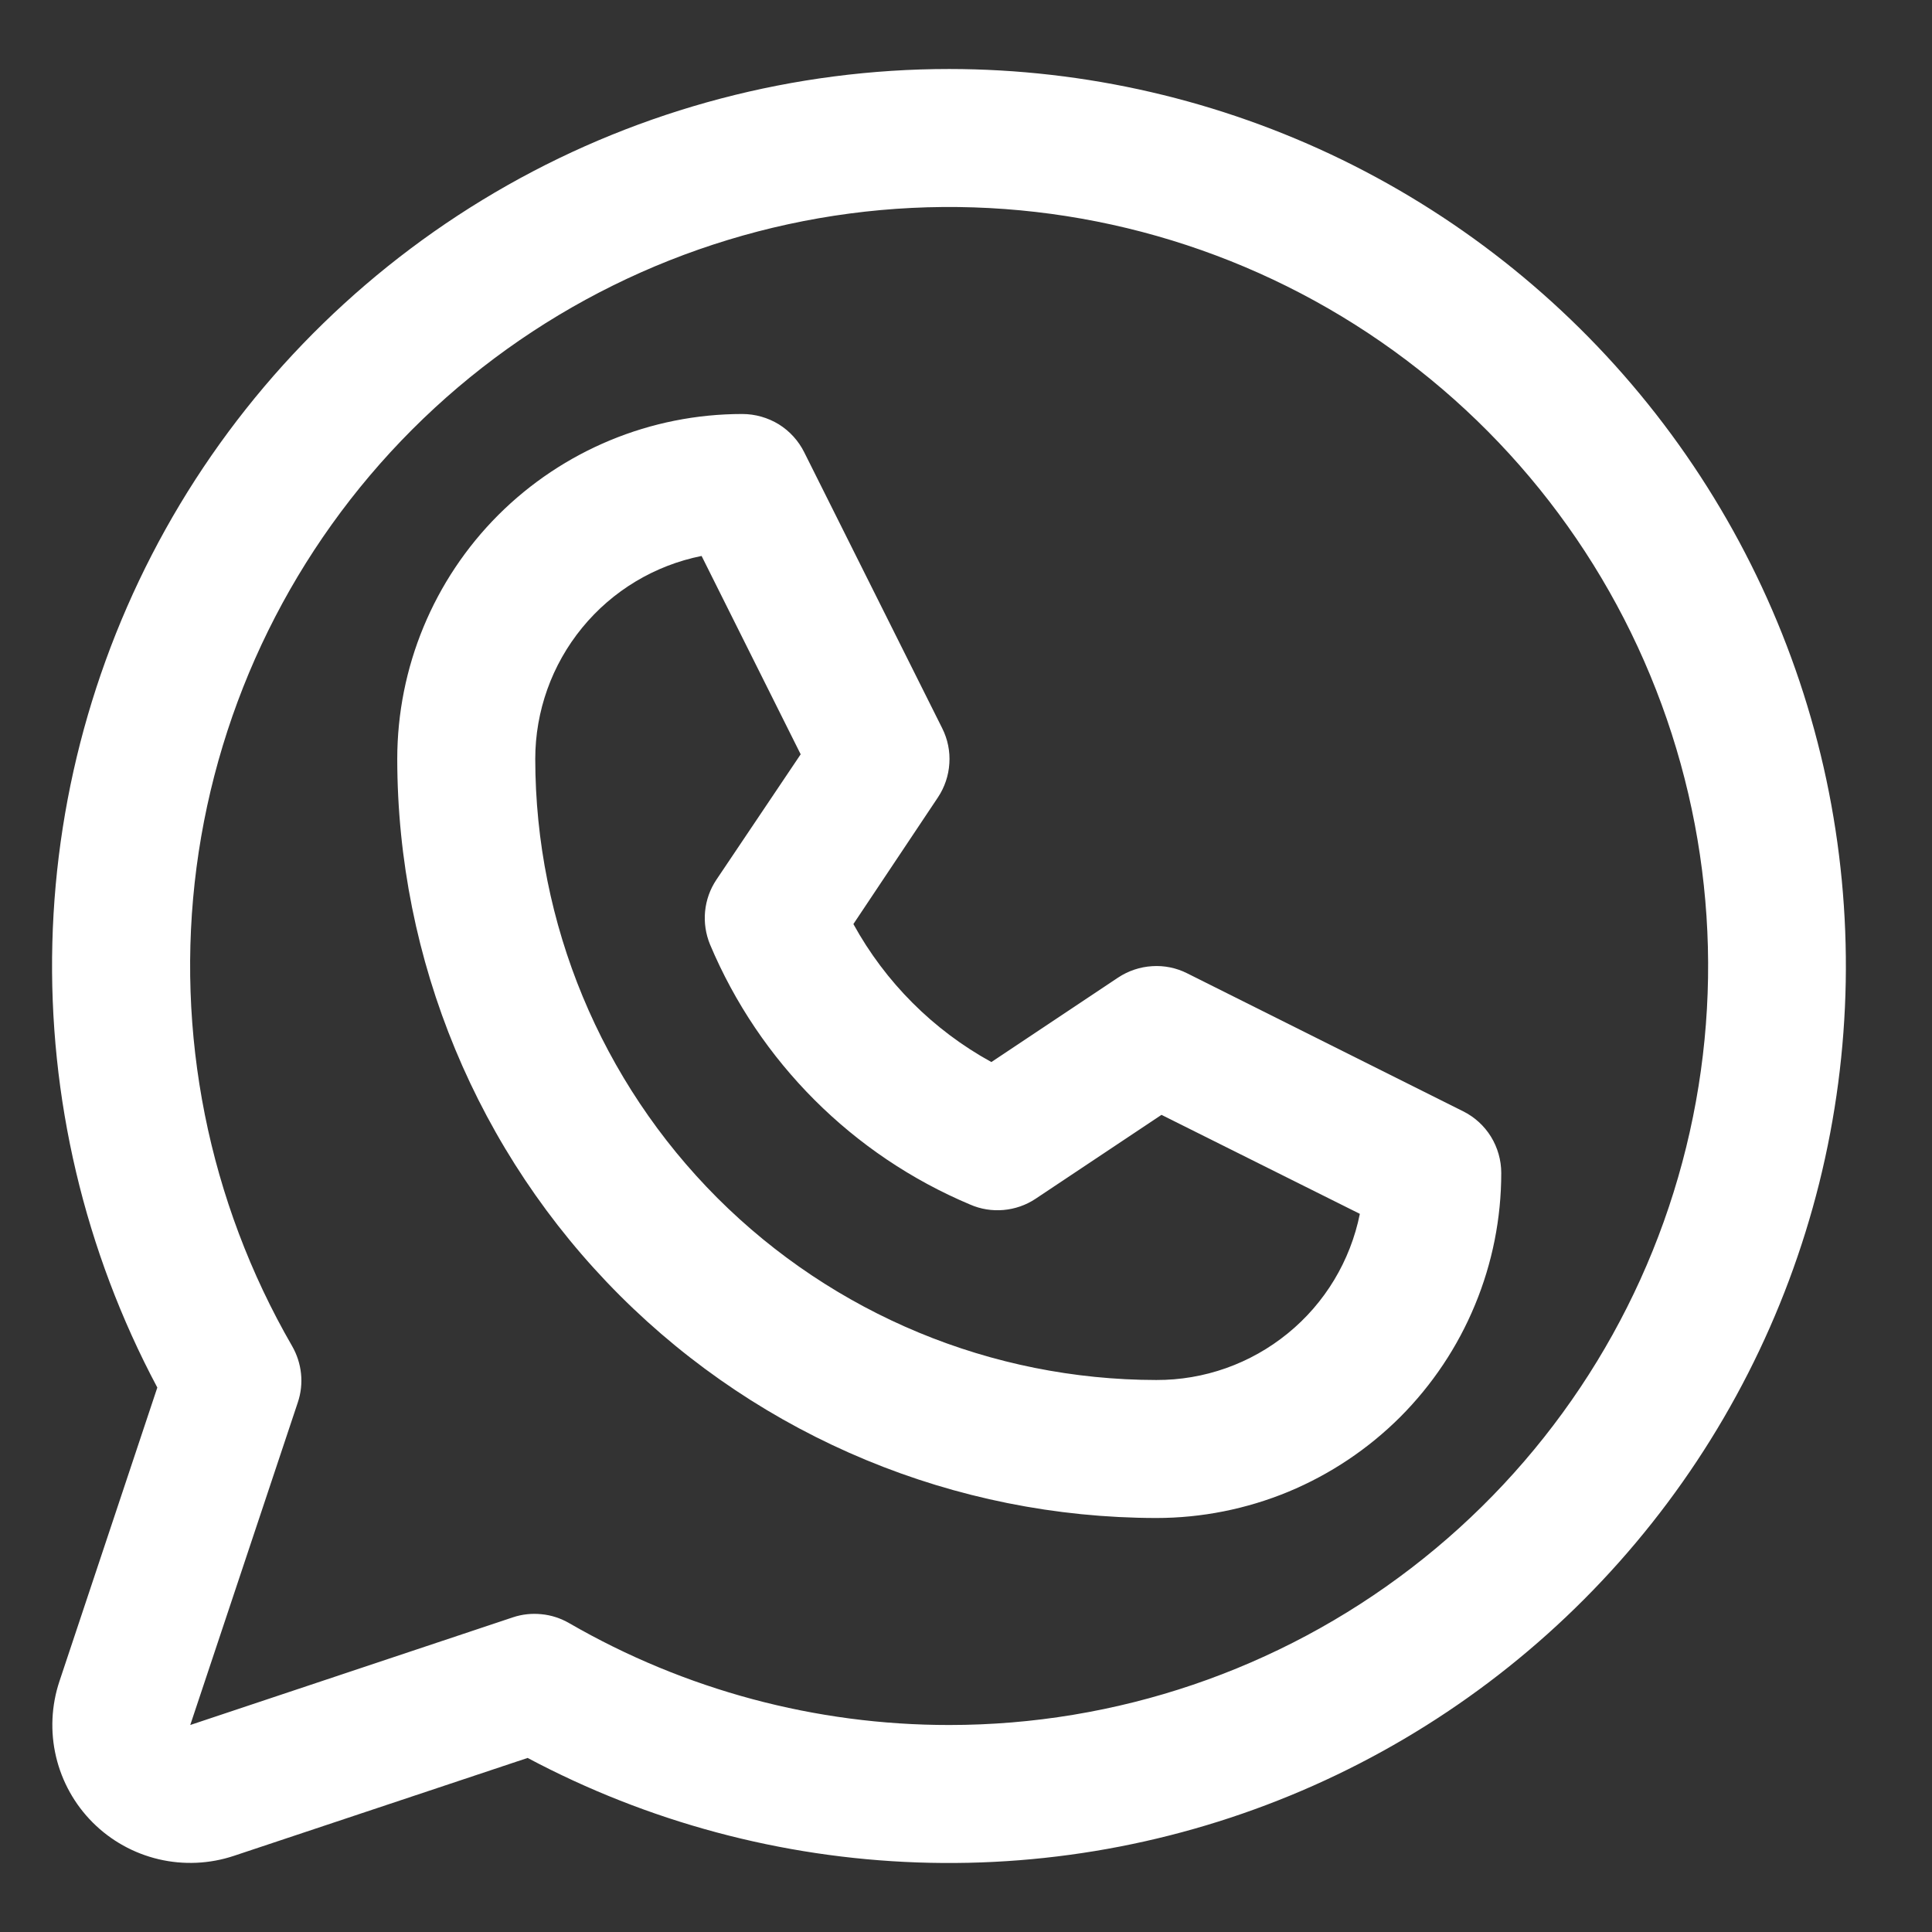 <svg width="21" height="21" viewBox="0 0 21 21" fill="none" xmlns="http://www.w3.org/2000/svg">
<rect x="0" y="0" width="21" height="21" fill="#333333" stroke="none"/>
<path d="M15.903 12.079L12.903 10.579C12.786 10.52 12.654 10.493 12.522 10.502C12.391 10.51 12.263 10.553 12.153 10.626L10.776 11.544C10.144 11.197 9.624 10.677 9.276 10.044L10.195 8.667C10.268 8.557 10.311 8.43 10.319 8.298C10.328 8.167 10.301 8.035 10.242 7.917L8.742 4.917C8.68 4.792 8.584 4.686 8.465 4.612C8.345 4.539 8.208 4.5 8.068 4.5C7.073 4.5 6.12 4.895 5.416 5.598C4.713 6.302 4.318 7.255 4.318 8.25C4.32 10.437 5.19 12.534 6.737 14.081C8.284 15.627 10.381 16.497 12.568 16.5C13.06 16.5 13.548 16.403 14.003 16.215C14.458 16.026 14.871 15.75 15.22 15.402C15.568 15.053 15.844 14.64 16.032 14.185C16.221 13.73 16.318 13.242 16.318 12.75C16.318 12.611 16.279 12.474 16.206 12.355C16.133 12.237 16.028 12.141 15.903 12.079ZM12.568 15C10.778 14.998 9.063 14.286 7.797 13.021C6.532 11.755 5.82 10.04 5.818 8.25C5.818 7.73 5.998 7.226 6.328 6.823C6.657 6.421 7.116 6.145 7.626 6.043L8.703 8.199L7.787 9.562C7.718 9.665 7.676 9.783 7.664 9.906C7.652 10.029 7.671 10.153 7.718 10.267C8.255 11.542 9.269 12.556 10.545 13.093C10.659 13.143 10.784 13.163 10.908 13.152C11.032 13.141 11.151 13.1 11.255 13.031L12.625 12.118L14.781 13.194C14.678 13.705 14.402 14.164 13.998 14.493C13.594 14.823 13.089 15.002 12.568 15ZM10.318 0.75C8.635 0.75 6.98 1.185 5.515 2.014C4.05 2.843 2.824 4.037 1.957 5.48C1.091 6.923 0.612 8.566 0.569 10.249C0.526 11.931 0.919 13.597 1.71 15.082L0.646 18.275C0.558 18.539 0.545 18.823 0.609 19.094C0.673 19.365 0.811 19.613 1.008 19.81C1.205 20.007 1.453 20.145 1.724 20.209C1.995 20.273 2.279 20.26 2.543 20.172L5.735 19.108C7.043 19.804 8.492 20.192 9.972 20.244C11.452 20.296 12.925 20.01 14.278 19.408C15.631 18.806 16.829 17.903 17.781 16.769C18.734 15.635 19.415 14.298 19.774 12.861C20.132 11.424 20.159 9.925 19.852 8.476C19.544 7.027 18.91 5.667 17.999 4.5C17.088 3.333 15.922 2.388 14.591 1.738C13.26 1.089 11.799 0.751 10.318 0.75ZM10.318 18.75C8.868 18.751 7.443 18.369 6.187 17.643C6.095 17.59 5.993 17.556 5.887 17.546C5.782 17.535 5.675 17.546 5.574 17.58L2.068 18.75L3.237 15.244C3.271 15.143 3.283 15.036 3.272 14.931C3.261 14.825 3.228 14.723 3.175 14.631C2.266 13.058 1.901 11.23 2.136 9.429C2.372 7.628 3.196 5.955 4.479 4.67C5.763 3.385 7.435 2.559 9.235 2.321C11.036 2.083 12.865 2.446 14.438 3.353C16.012 4.261 17.242 5.662 17.937 7.34C18.633 9.018 18.756 10.878 18.286 12.633C17.817 14.387 16.781 15.938 15.34 17.044C13.9 18.15 12.134 18.75 10.318 18.75Z" fill="white"/>
</svg>
